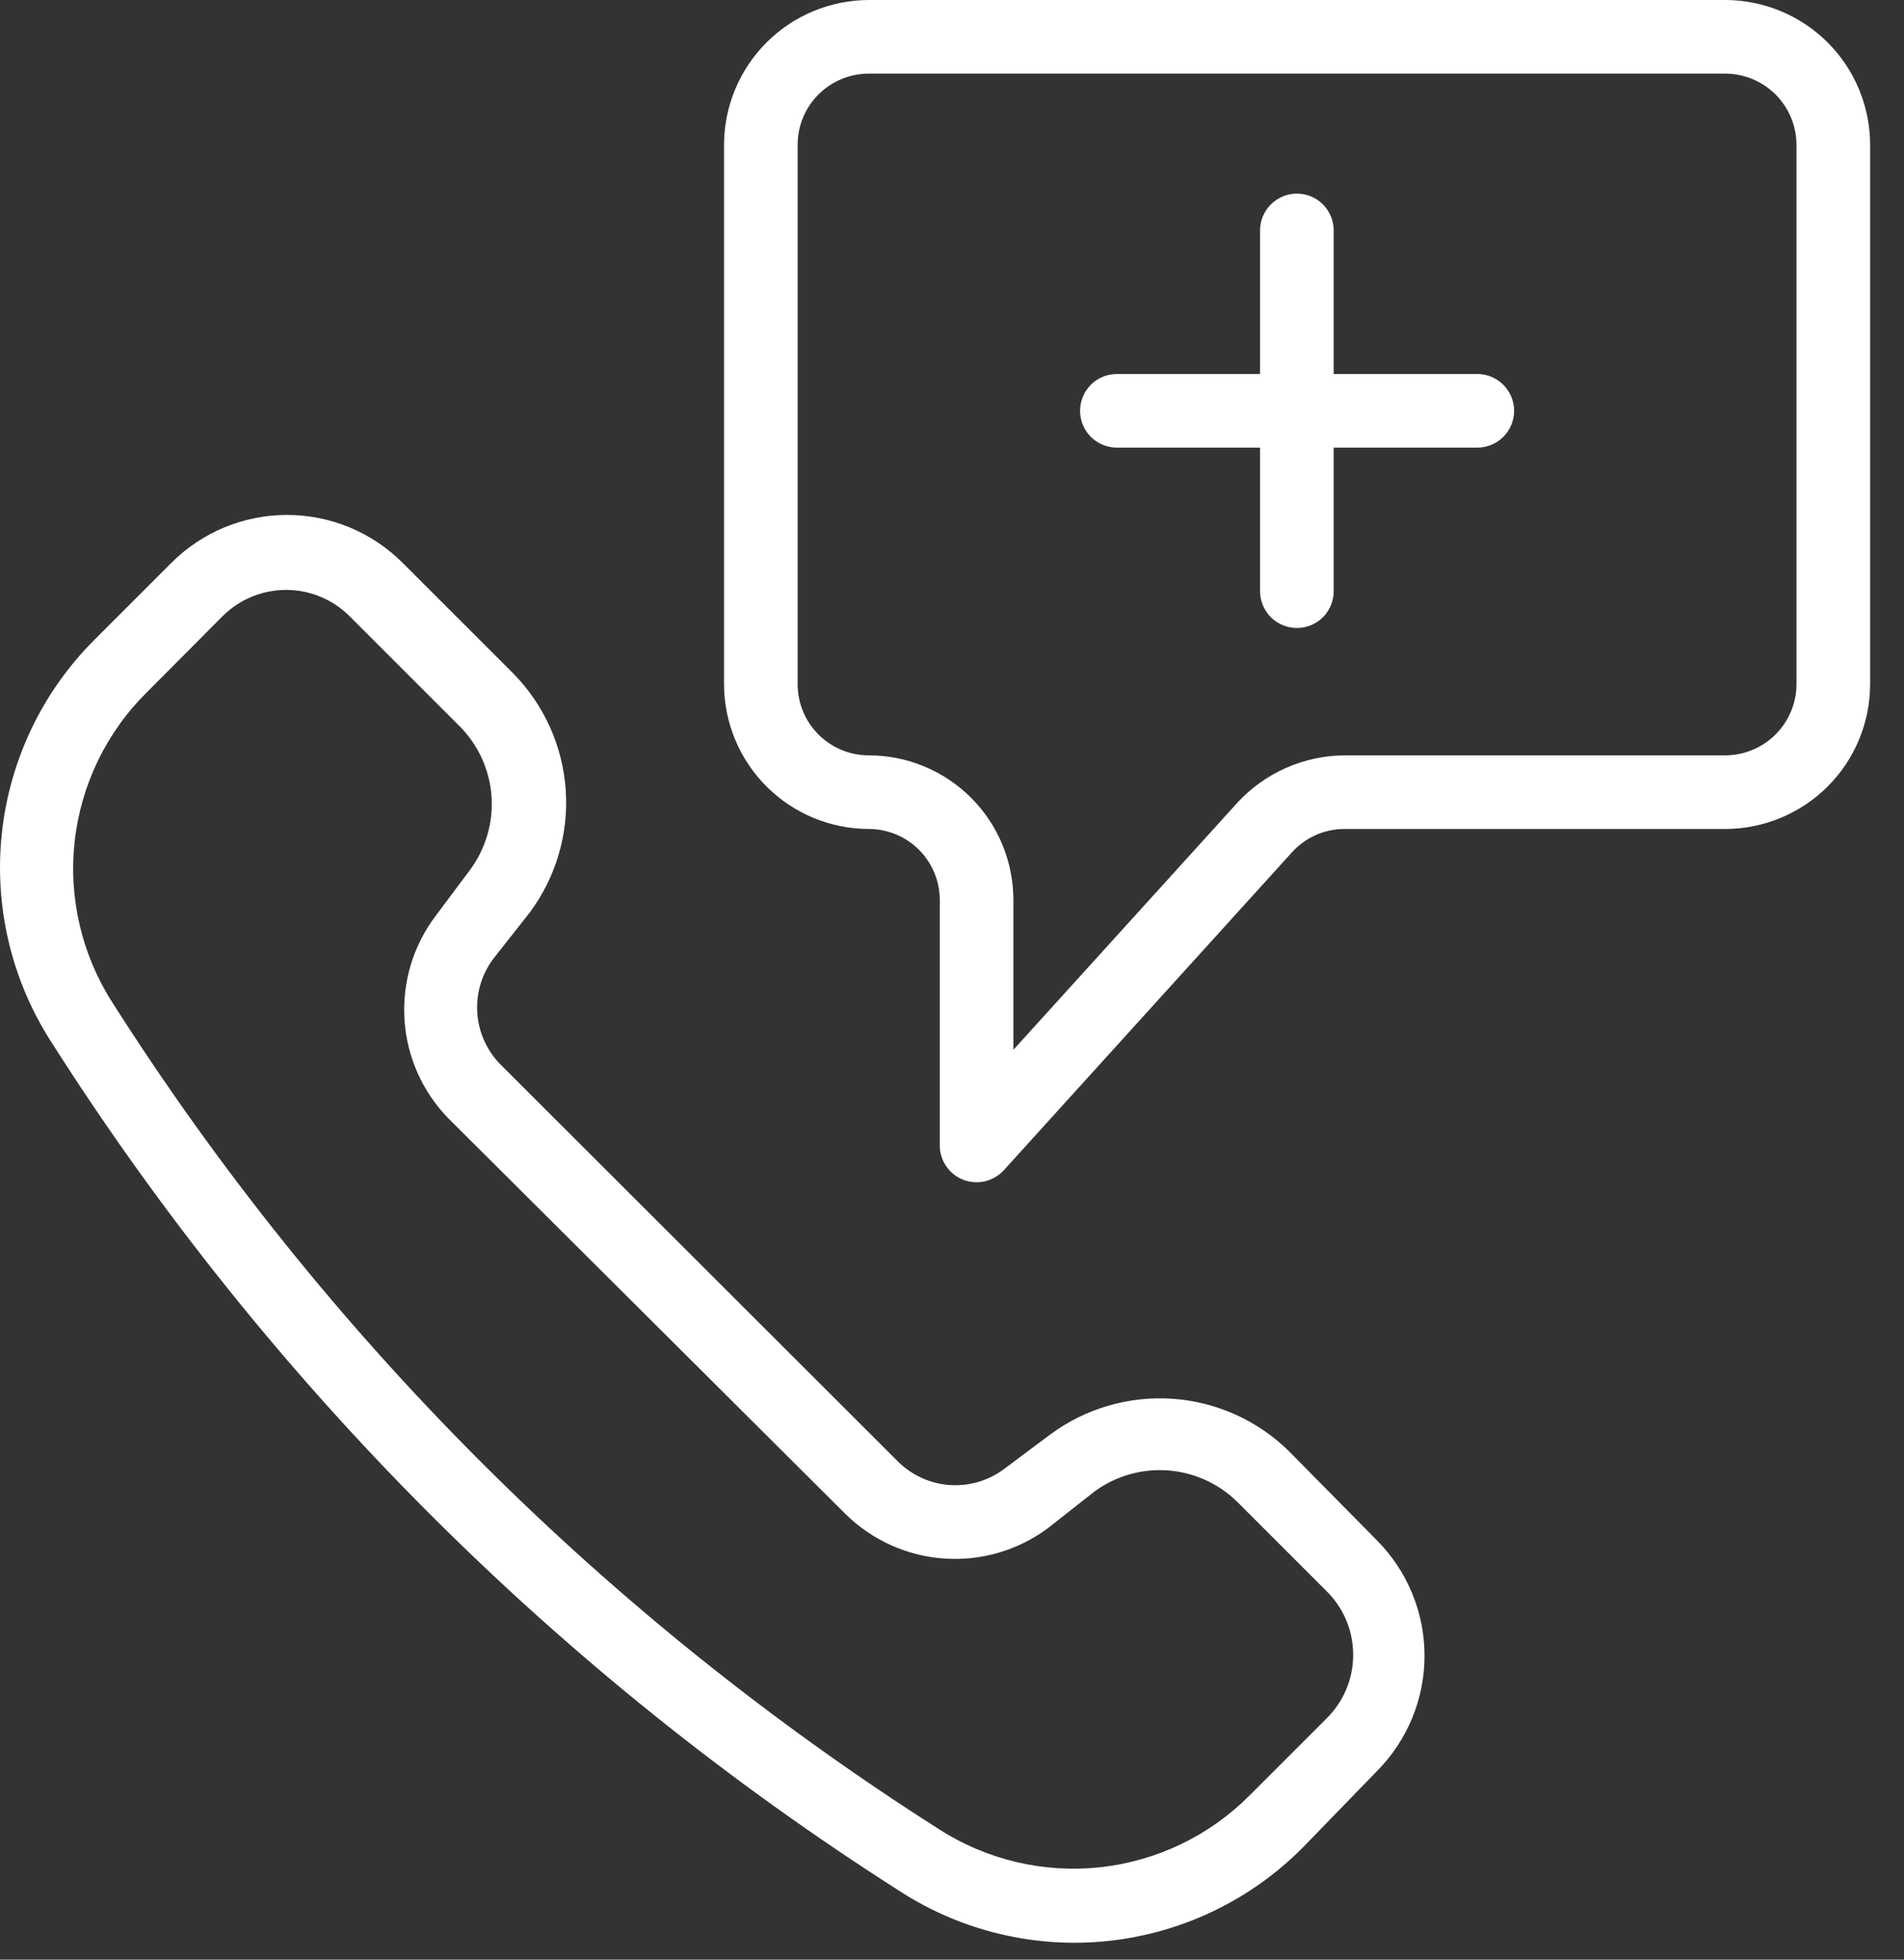 <svg width="34" height="35" viewBox="0 0 34 35" fill="none" xmlns="http://www.w3.org/2000/svg">
<rect x="0" y="0" width="34" height="35" fill="#333333" stroke="none"/>
<path d="M23.021 25.923C22.463 25.372 21.726 25.038 20.943 24.983C20.161 24.928 19.384 25.154 18.754 25.621L17.919 26.245C17.64 26.45 17.298 26.548 16.953 26.523C16.609 26.497 16.285 26.35 16.039 26.107L8.938 19.013C8.695 18.766 8.547 18.44 8.523 18.094C8.499 17.748 8.6 17.405 8.807 17.127L9.464 16.292C9.931 15.661 10.157 14.885 10.102 14.102C10.046 13.32 9.713 12.583 9.162 12.025L7.189 10.052C6.918 9.781 6.596 9.566 6.242 9.419C5.888 9.273 5.508 9.197 5.125 9.197C4.742 9.197 4.362 9.273 4.008 9.419C3.654 9.566 3.332 9.781 3.061 10.052L1.687 11.426C0.756 12.356 0.173 13.576 0.033 14.883C-0.107 16.191 0.205 17.507 0.917 18.612C4.798 24.716 9.971 29.893 16.072 33.78C17.179 34.495 18.5 34.808 19.811 34.664C21.122 34.52 22.344 33.929 23.271 32.991L24.585 31.636C25.131 31.088 25.438 30.346 25.438 29.572C25.438 28.798 25.131 28.056 24.585 27.508L23.021 25.923ZM23.678 30.703L22.317 32.064C21.602 32.784 20.663 33.237 19.654 33.349C18.646 33.46 17.63 33.222 16.775 32.675C10.831 28.894 5.79 23.853 2.009 17.909C1.461 17.055 1.222 16.038 1.333 15.03C1.445 14.021 1.899 13.081 2.62 12.367L3.974 11.006C4.275 10.705 4.683 10.536 5.109 10.536C5.534 10.536 5.942 10.705 6.243 11.006L8.215 12.978C8.544 13.312 8.743 13.752 8.777 14.22C8.81 14.687 8.676 15.151 8.399 15.529L7.775 16.364C7.376 16.894 7.181 17.549 7.223 18.211C7.265 18.873 7.542 19.498 8.005 19.973L15.098 27.041C15.571 27.507 16.194 27.789 16.856 27.836C17.518 27.883 18.175 27.692 18.708 27.297L19.543 26.64C19.921 26.362 20.385 26.229 20.852 26.262C21.32 26.296 21.76 26.495 22.094 26.824L23.678 28.408C23.832 28.557 23.954 28.736 24.038 28.933C24.121 29.13 24.164 29.342 24.164 29.556C24.164 29.77 24.121 29.981 24.038 30.178C23.954 30.376 23.832 30.554 23.678 30.703Z" fill="white"/>
<path d="M30.811 0H15.513C14.828 0.002 14.172 0.275 13.688 0.759C13.204 1.243 12.931 1.899 12.929 2.584V12.222C12.931 12.907 13.204 13.563 13.688 14.047C14.172 14.531 14.828 14.804 15.513 14.806C15.849 14.806 16.172 14.939 16.41 15.177C16.648 15.415 16.782 15.738 16.782 16.075V20.46C16.782 20.592 16.822 20.722 16.898 20.831C16.973 20.94 17.079 21.024 17.203 21.072C17.326 21.119 17.462 21.128 17.591 21.098C17.72 21.067 17.836 20.998 17.926 20.9L23.073 15.22C23.192 15.089 23.337 14.984 23.499 14.913C23.661 14.841 23.837 14.805 24.014 14.806H30.811C31.496 14.804 32.152 14.531 32.637 14.047C33.121 13.563 33.394 12.907 33.395 12.222V2.584C33.394 1.899 33.121 1.243 32.637 0.759C32.152 0.275 31.496 0.002 30.811 0ZM32.08 12.222C32.079 12.558 31.944 12.88 31.707 13.117C31.469 13.355 31.148 13.489 30.811 13.491H24.014C23.652 13.493 23.296 13.569 22.965 13.715C22.635 13.861 22.338 14.073 22.094 14.339L18.096 18.75V16.075C18.096 15.389 17.824 14.732 17.34 14.248C16.855 13.763 16.198 13.491 15.513 13.491C15.176 13.491 14.854 13.357 14.616 13.119C14.377 12.881 14.244 12.559 14.244 12.222V2.584C14.244 2.247 14.377 1.925 14.616 1.687C14.854 1.449 15.176 1.315 15.513 1.315H30.811C31.148 1.317 31.469 1.451 31.707 1.688C31.944 1.926 32.079 2.248 32.08 2.584V12.222Z" fill="white"/>
<path d="M26.38 6.68H23.816V4.116C23.816 3.941 23.747 3.774 23.624 3.651C23.5 3.527 23.333 3.458 23.159 3.458C22.985 3.458 22.817 3.527 22.694 3.651C22.571 3.774 22.501 3.941 22.501 4.116V6.68H19.944C19.77 6.68 19.602 6.749 19.479 6.872C19.356 6.996 19.287 7.163 19.287 7.337C19.287 7.511 19.356 7.679 19.479 7.802C19.602 7.925 19.77 7.995 19.944 7.995H22.501V10.559C22.501 10.733 22.571 10.9 22.694 11.024C22.817 11.147 22.985 11.216 23.159 11.216C23.333 11.216 23.5 11.147 23.624 11.024C23.747 10.9 23.816 10.733 23.816 10.559V7.995H26.38C26.555 7.995 26.722 7.925 26.845 7.802C26.968 7.679 27.038 7.511 27.038 7.337C27.038 7.163 26.968 6.996 26.845 6.872C26.722 6.749 26.555 6.68 26.38 6.68Z" fill="white"/>
</svg>
